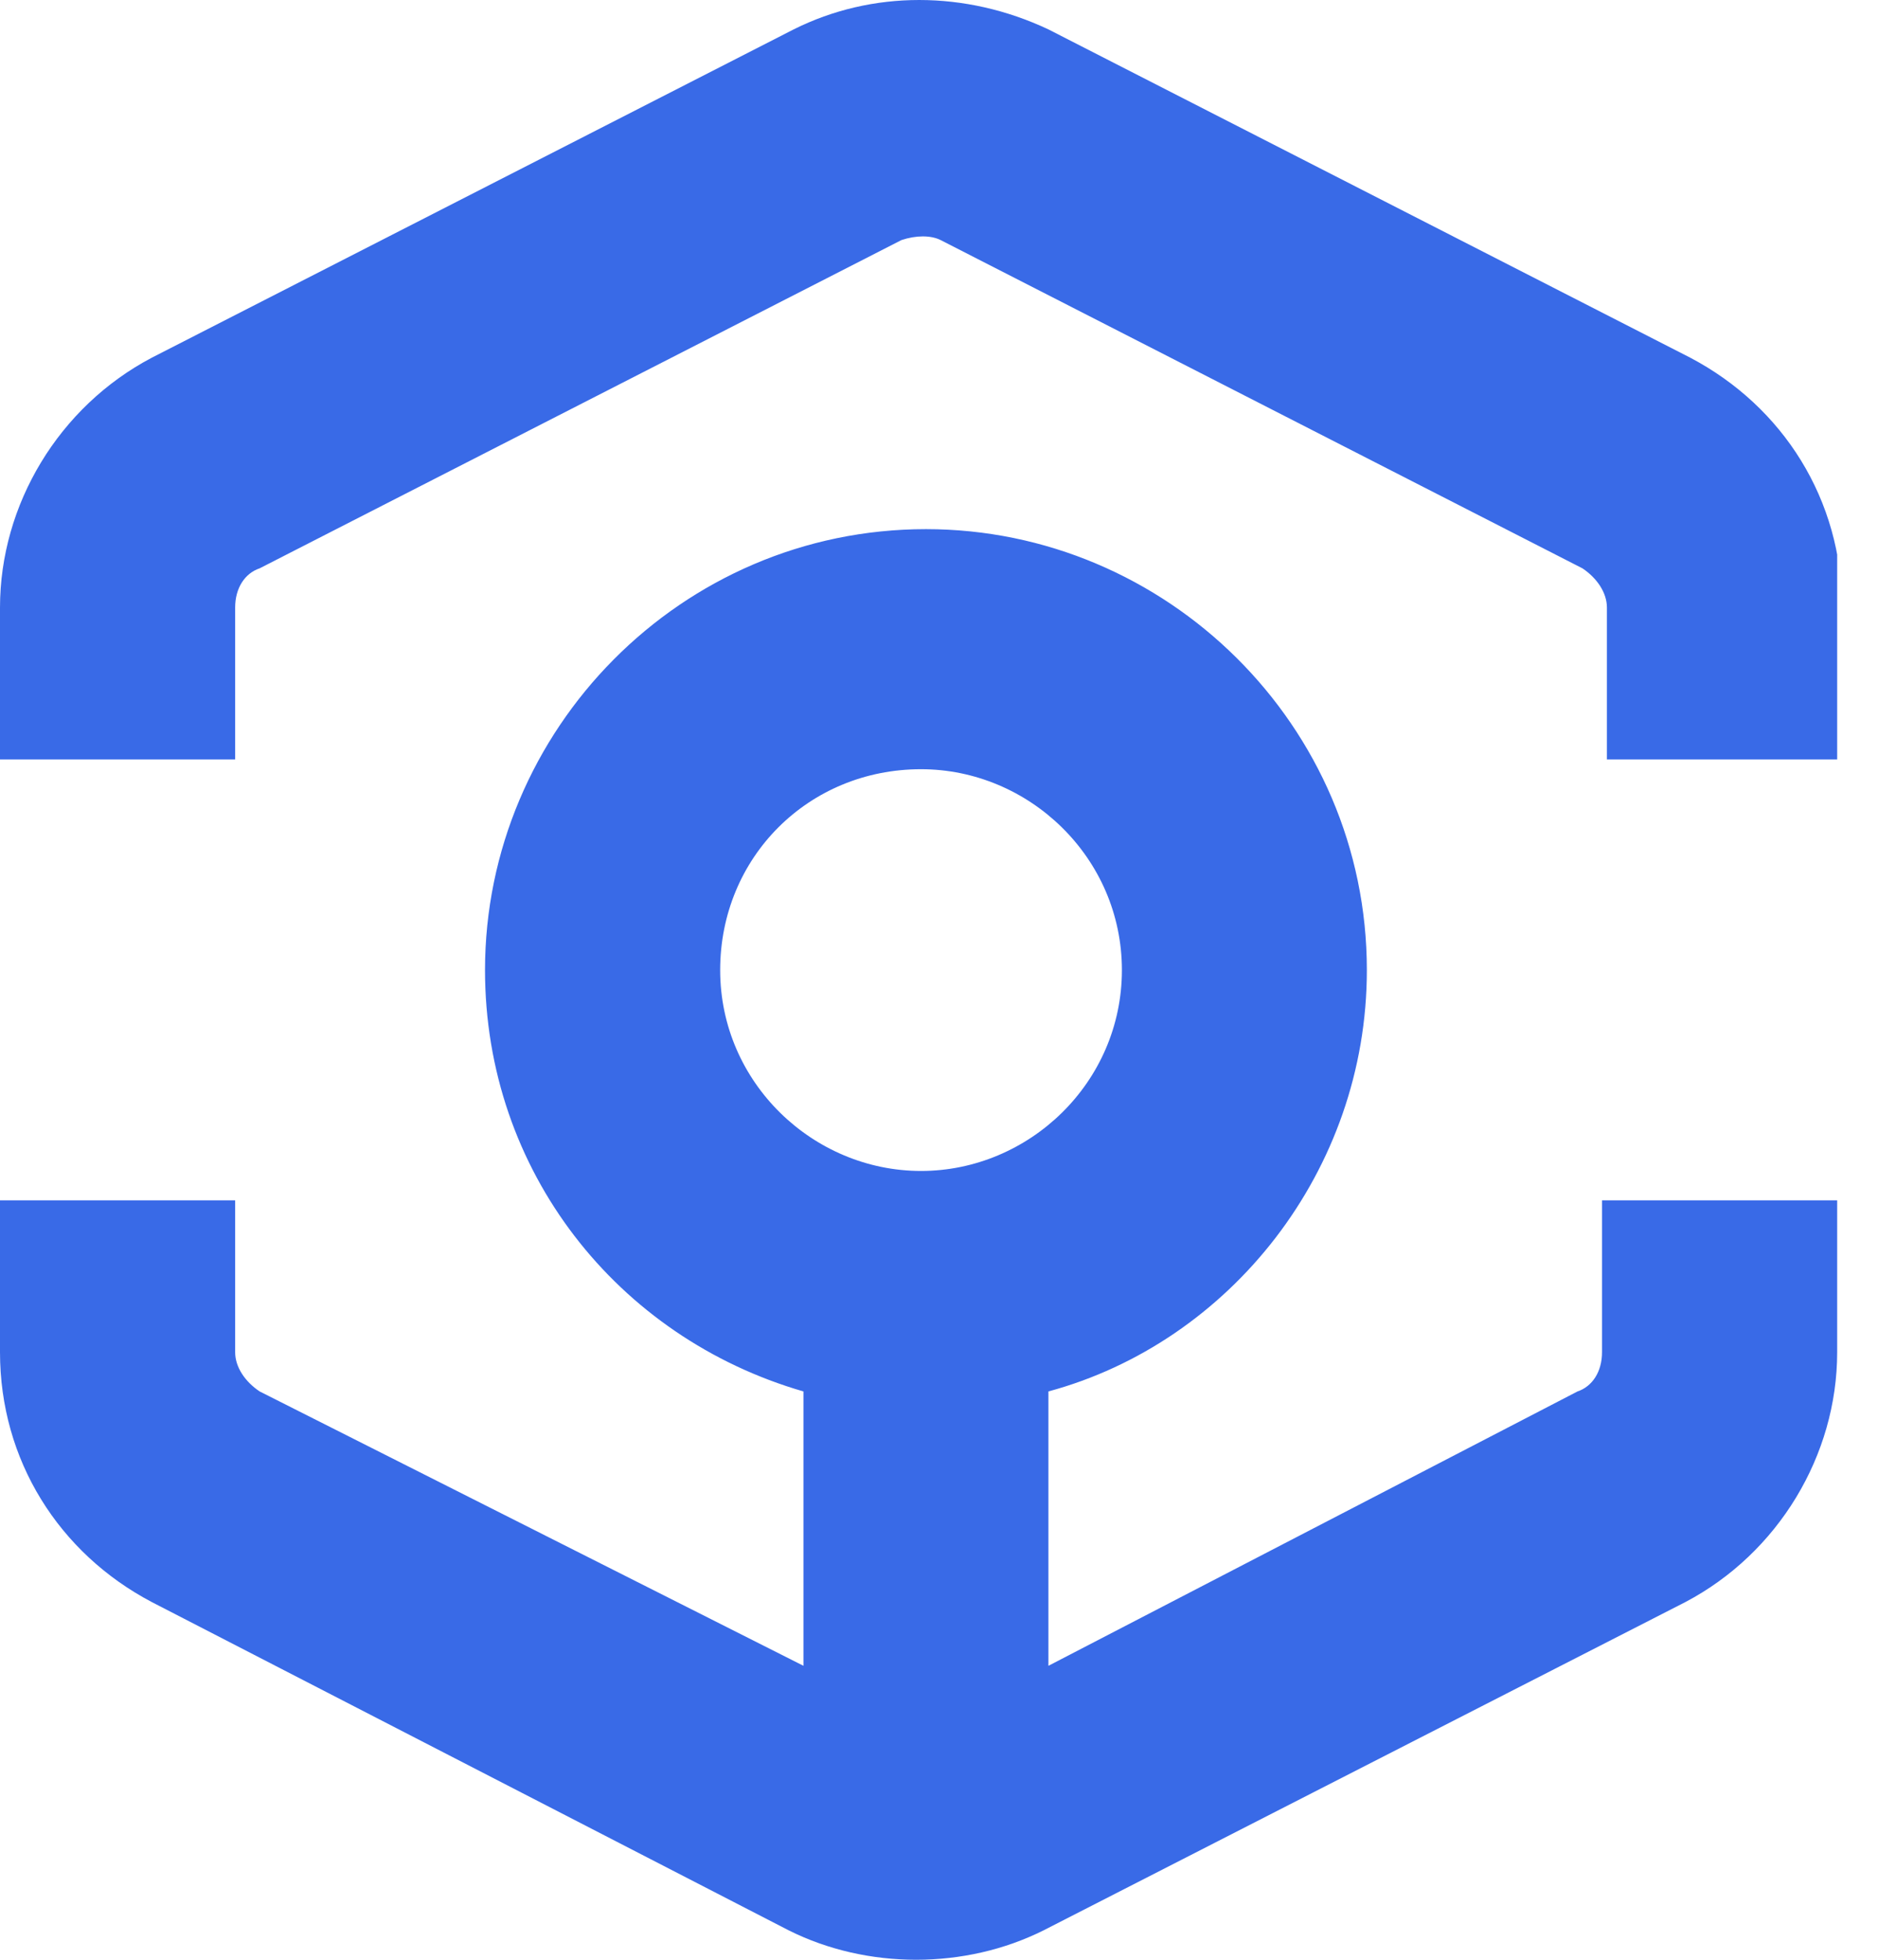 <?xml version="1.0" encoding="UTF-8"?> <svg xmlns="http://www.w3.org/2000/svg" width="23" height="24" viewBox="0 0 23 24" fill="none"><g clip-path="url(#clip0_415_30)"><path fill-rule="evenodd" clip-rule="evenodd" d="M12.84 0.36L20.7 4.38C21.84 4.98 22.56 6.12 22.56 7.44V9.3H19.68V7.44C19.68 7.26 19.56 7.08 19.38 6.96L11.52 2.94C11.4 2.88 11.22 2.88 11.04 2.94L3.18 6.96C3 7.02 2.88 7.2 2.88 7.44V9.3H0V7.44C0 6.18 0.72 4.98 1.86 4.38L9.72 0.36C10.68 -0.12 11.82 -0.12 12.84 0.36ZM13.74 11.88C13.74 10.5 12.6 9.42 11.28 9.42C9.9 9.42 8.82 10.5 8.82 11.88C8.82 13.26 9.96 14.34 11.28 14.34C12.6 14.34 13.74 13.26 13.74 11.88ZM19.32 17.04C19.5 16.98 19.62 16.8 19.62 16.56V14.7H22.5V16.56C22.5 17.82 21.78 19.02 20.64 19.62L12.78 23.64C12.3 23.88 11.76 24 11.22 24C10.68 24 10.14 23.88 9.66 23.64L1.86 19.62C0.72 19.02 0 17.88 0 16.56V14.7H2.88V16.56C2.88 16.74 3 16.92 3.18 17.04L9.84 20.4V17.04C7.56 16.38 5.94 14.34 5.94 11.88C5.94 8.94 8.34 6.48 11.34 6.48C14.28 6.48 16.74 8.88 16.74 11.88C16.74 14.34 15.06 16.44 12.84 17.04V20.4L19.32 17.04Z" fill="#245AE5" fill-opacity="0.9"></path></g><defs><clipPath id="clip0_415_30"><rect width="22.5" height="24" fill="white"></rect></clipPath></defs></svg> 